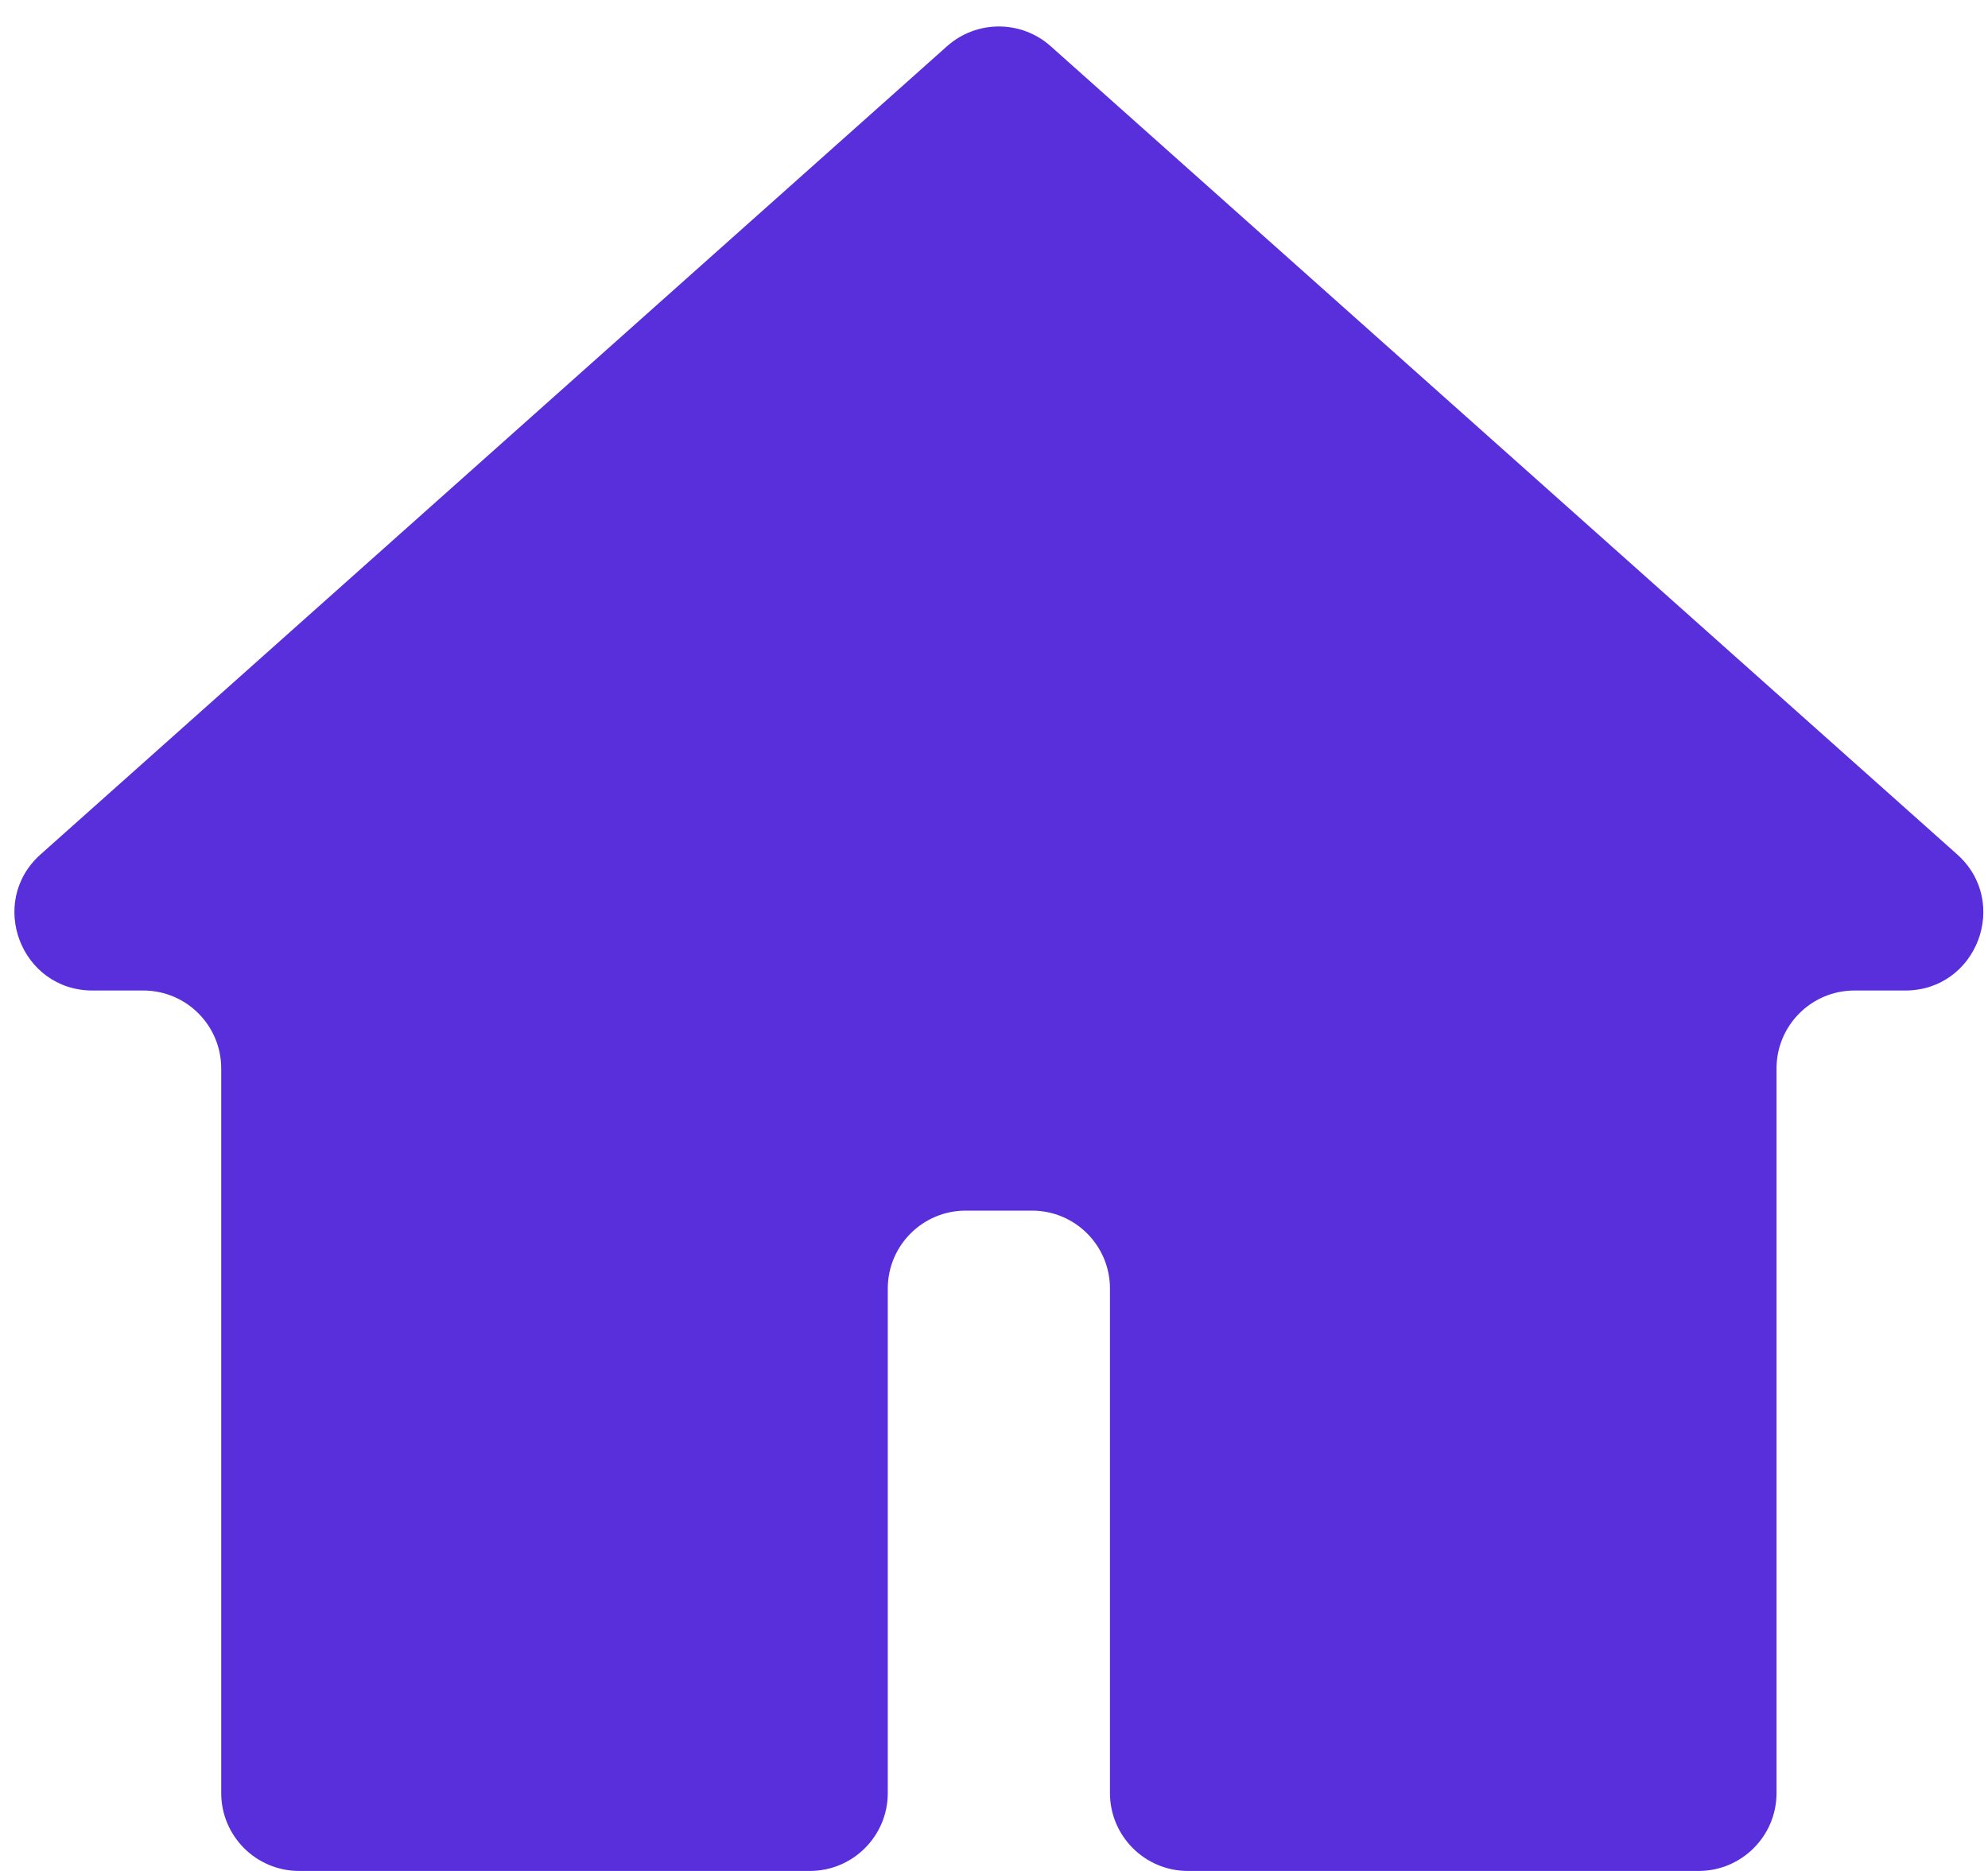 <svg width="51" height="48" viewBox="0 0 51 48" xmlns="http://www.w3.org/2000/svg" fill="#582FDA">
    <path d="M24.294 1.187C25.052 0.51 26.198 0.51 26.956 1.187L50.208 21.919C51.579 23.142 50.714 25.412 48.877 25.412H47.575C46.47 25.412 45.575 26.307 45.575 27.412V46C45.575 47.105 44.68 48 43.575 48H30.475C29.37 48 28.475 47.105 28.475 46V33.059C28.475 31.954 27.58 31.059 26.475 31.059H24.775C23.67 31.059 22.775 31.954 22.775 33.059V46C22.775 47.105 21.88 48 20.775 48H7.675C6.57 48 5.675 47.105 5.675 46V27.412C5.675 26.307 4.78 25.412 3.675 25.412H2.373C0.536 25.412 -0.329 23.142 1.042 21.919L24.294 1.187Z"/>
</svg>
